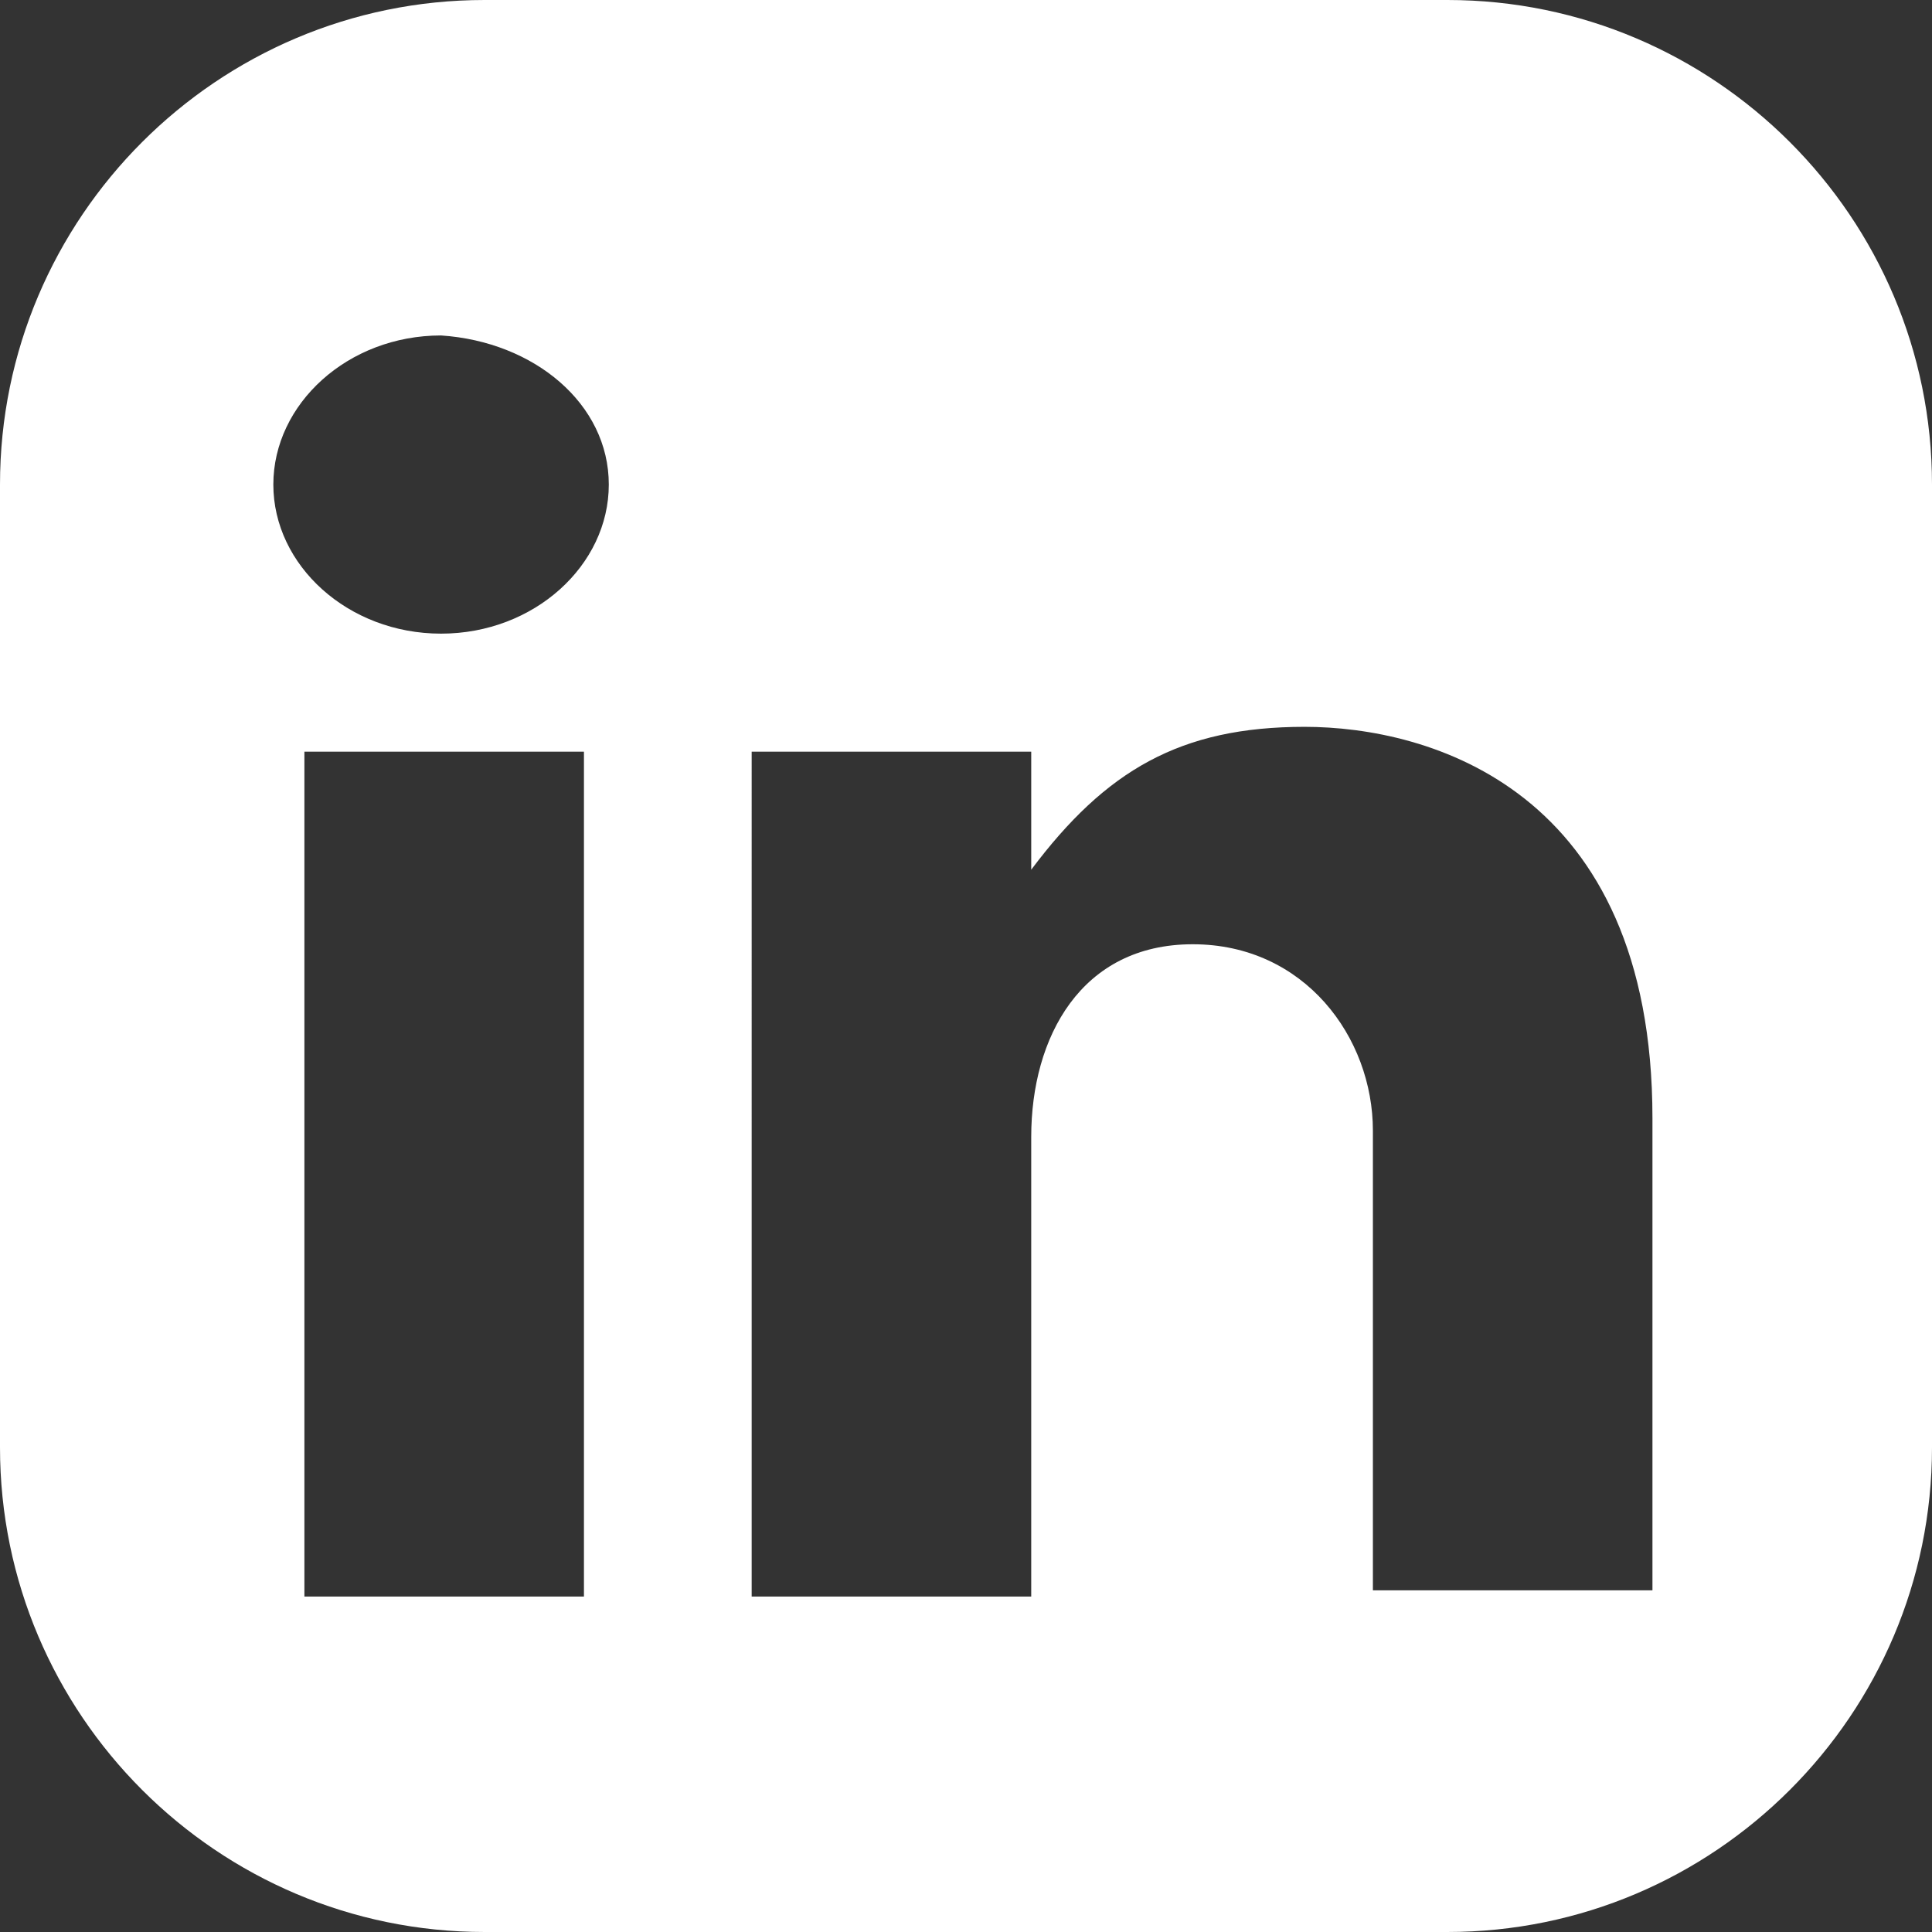 <?xml version="1.0" encoding="utf-8"?>
<!-- Generator: Adobe Illustrator 26.3.1, SVG Export Plug-In . SVG Version: 6.00 Build 0)  -->
<svg version="1.1" id="Ebene_1" xmlns="http://www.w3.org/2000/svg" xmlns:xlink="http://www.w3.org/1999/xlink" x="0px" y="0px"
	 viewBox="0 0 31.1 31.1" style="enable-background:new 0 0 31.1 31.1;" xml:space="preserve">
<rect x="0" y="0" width="31.1" height="31.1" fill="#333333" stroke="none"/>
<style type="text/css">
	.st0{fill:#FFFFFF;}
</style>
<g>
	<defs>
		<rect id="SVGID_1_" width="31.1" height="31.1"/>
	</defs>
	<clipPath id="SVGID_00000023961853719274335160000000555980761749796994_">
		<use xlink:href="#SVGID_1_"  style="overflow:visible;"/>
	</clipPath>
	<path style="fill:#FFFFFF;" d="M26.6,25.6h-4.5v-7.4
		c0-1.5-1.1-3-2.9-3s-2.6,1.5-2.6,3.1v7.4h-4.5V12.1h4.5v1.9c1.2-1.6,2.4-2.3,4.4-2.3c2,0,5.6,1,5.6,6.3V25.6z M9.8,7.8
		c0,1.3-1.2,2.4-2.7,2.4c-1.5,0-2.7-1.1-2.7-2.4c0-1.3,1.2-2.4,2.7-2.4C8.6,5.5,9.8,6.5,9.8,7.8 M4.9,12.1h4.5v13.6H4.9V12.1z
		 M31.1,23.3V7.8c0-4.3-3.5-7.8-7.8-7.8H7.8C3.5,0,0,3.5,0,7.8v15.5c0,4.3,3.5,7.8,7.8,7.8h15.5C27.6,31.1,31.1,27.6,31.1,23.3"/>
</g>
</svg>
